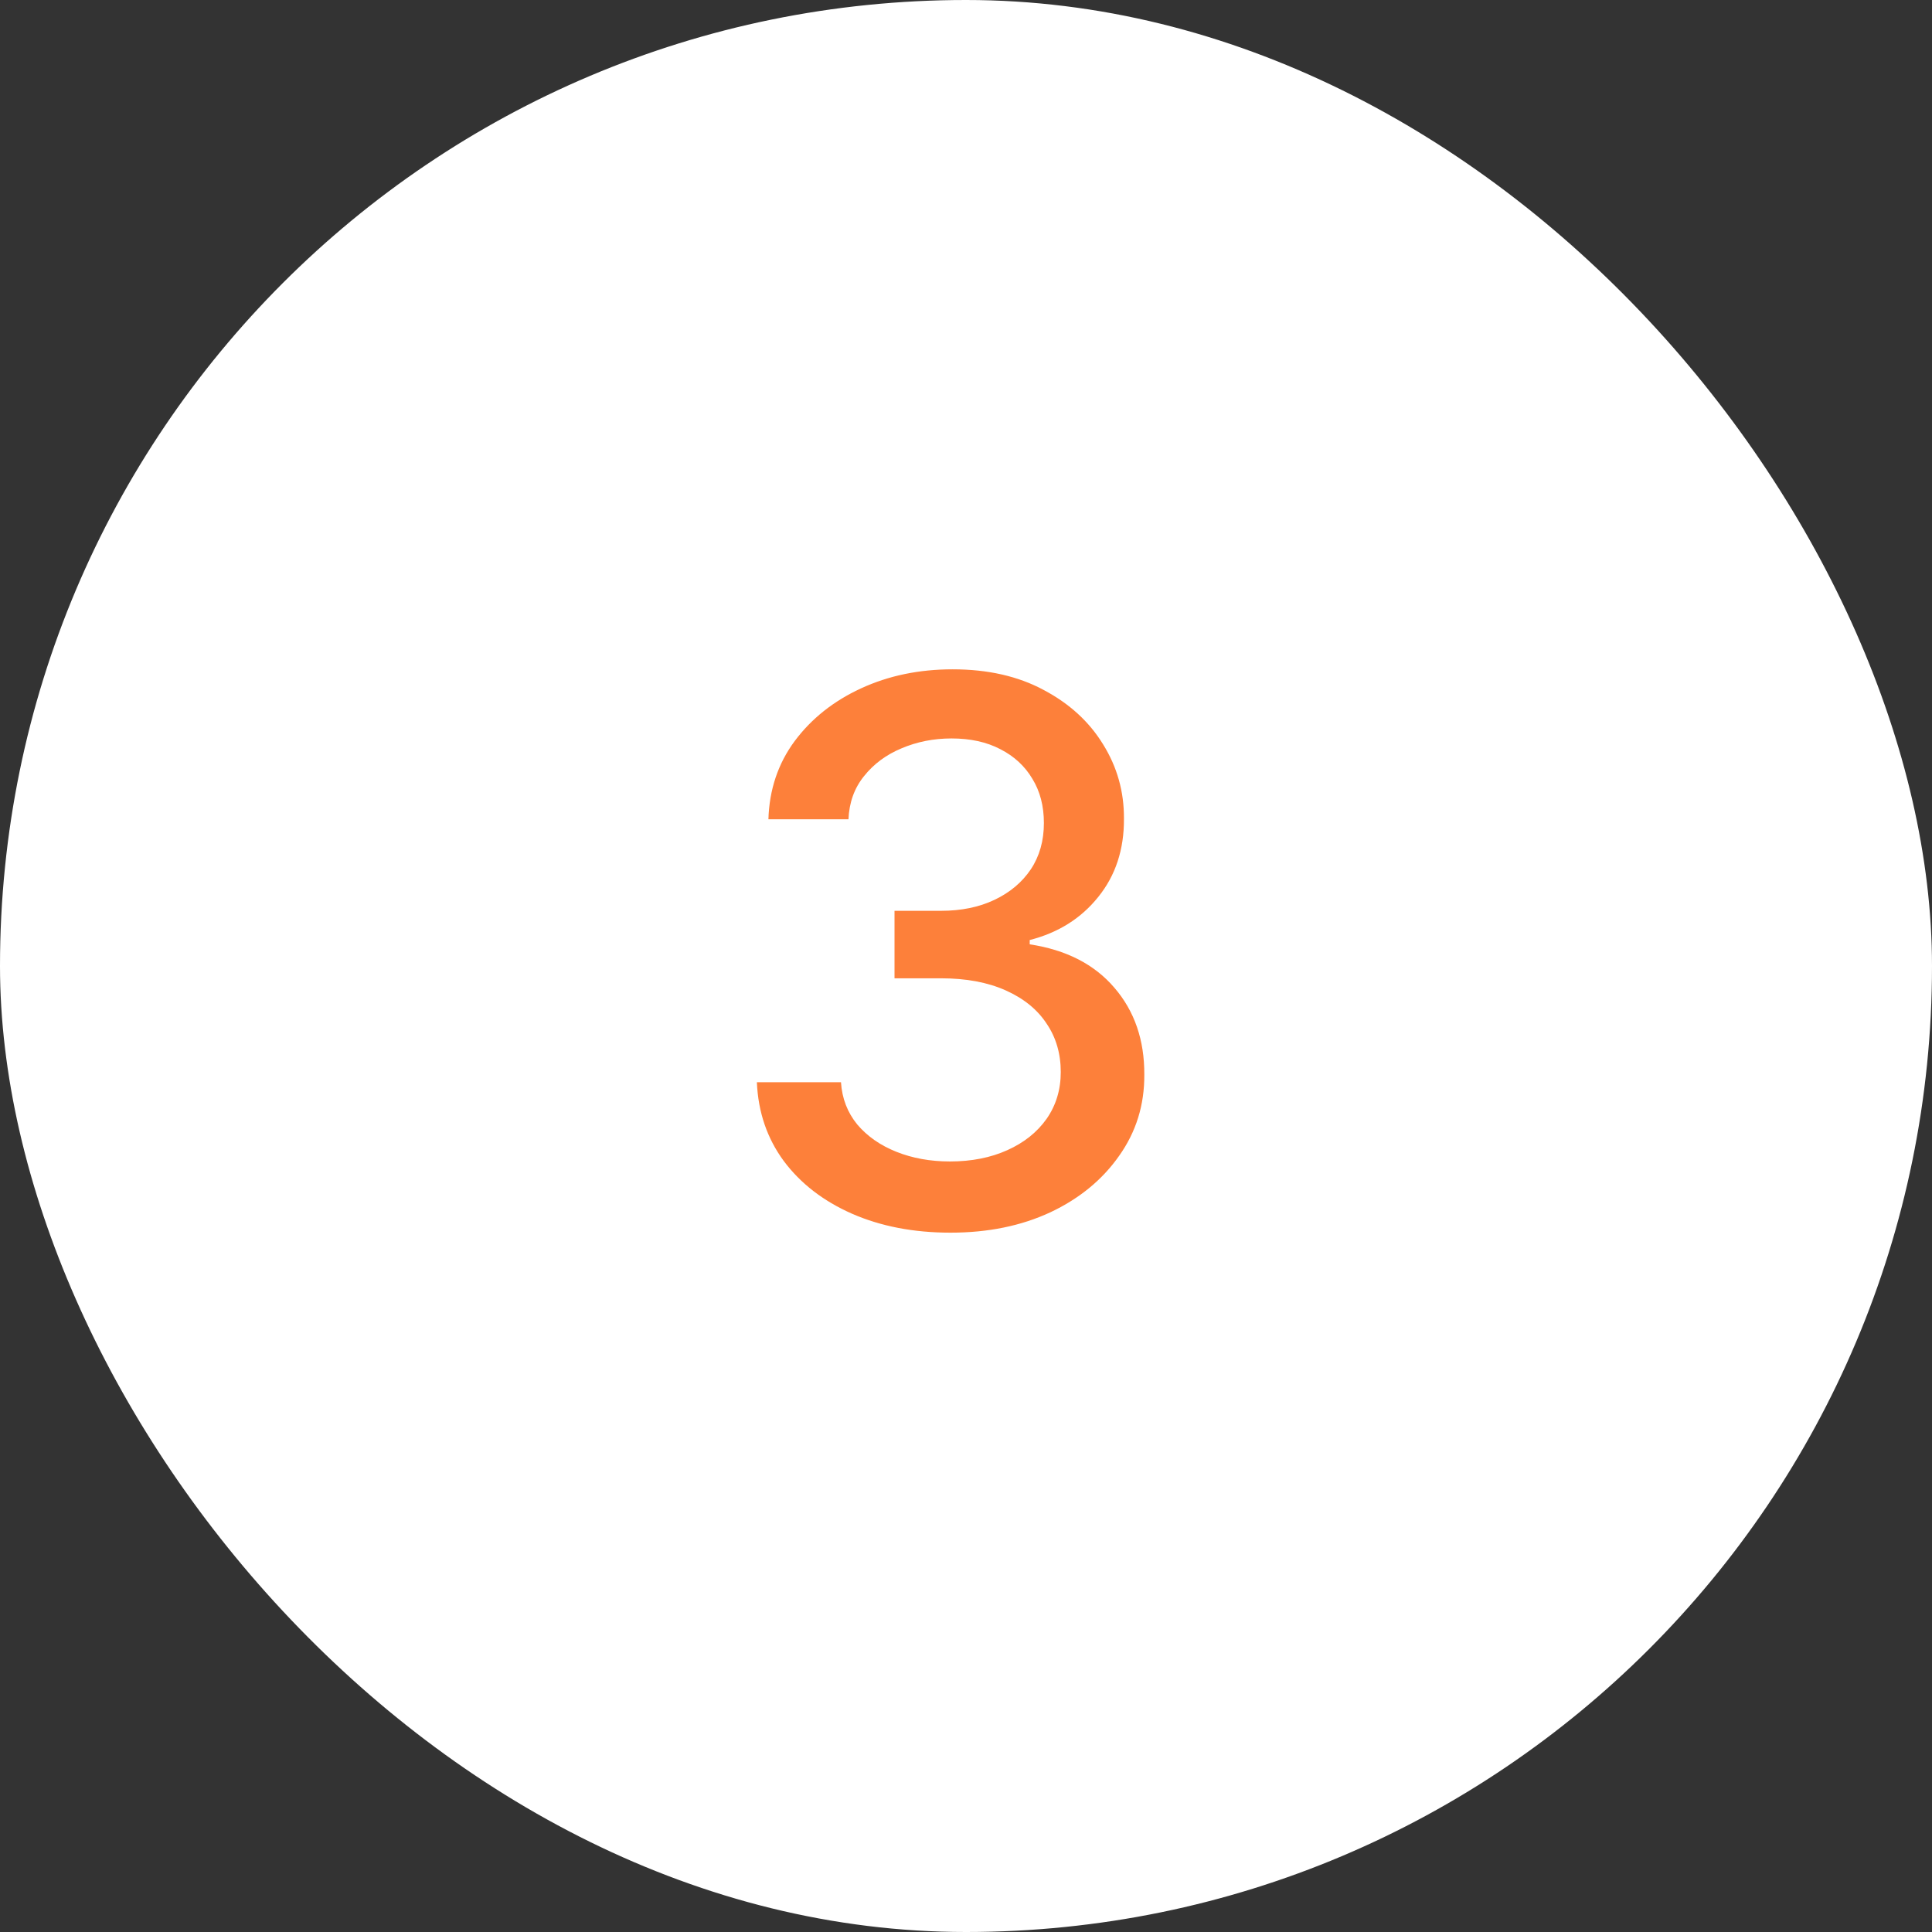 <?xml version="1.0" encoding="UTF-8"?> <svg xmlns="http://www.w3.org/2000/svg" width="41" height="41" viewBox="0 0 41 41" fill="none"><rect x="0" y="0" width="41" height="41" fill="#333333" stroke="none"/><rect width="41" height="41" rx="20.5" fill="white"></rect><path opacity="0.9" d="M20.171 26.159C19.39 26.159 18.693 26.025 18.079 25.756C17.47 25.487 16.987 25.114 16.631 24.636C16.278 24.155 16.089 23.599 16.062 22.966H17.847C17.869 23.311 17.985 23.61 18.193 23.864C18.405 24.114 18.682 24.307 19.023 24.443C19.364 24.579 19.742 24.648 20.159 24.648C20.617 24.648 21.023 24.568 21.375 24.409C21.731 24.25 22.009 24.028 22.21 23.744C22.411 23.456 22.511 23.125 22.511 22.75C22.511 22.36 22.411 22.017 22.21 21.722C22.013 21.422 21.724 21.188 21.341 21.017C20.962 20.847 20.504 20.761 19.966 20.761H18.983V19.329H19.966C20.398 19.329 20.776 19.252 21.102 19.097C21.432 18.941 21.689 18.725 21.875 18.449C22.061 18.169 22.153 17.841 22.153 17.466C22.153 17.106 22.072 16.794 21.909 16.528C21.75 16.259 21.523 16.049 21.227 15.898C20.936 15.746 20.591 15.671 20.193 15.671C19.814 15.671 19.46 15.741 19.131 15.881C18.805 16.017 18.54 16.214 18.335 16.472C18.131 16.725 18.021 17.03 18.006 17.386H16.307C16.326 16.758 16.511 16.204 16.864 15.727C17.22 15.25 17.689 14.877 18.273 14.608C18.856 14.339 19.504 14.204 20.216 14.204C20.962 14.204 21.606 14.35 22.148 14.642C22.693 14.93 23.114 15.314 23.409 15.796C23.708 16.276 23.856 16.803 23.852 17.375C23.856 18.026 23.674 18.579 23.307 19.034C22.943 19.489 22.458 19.794 21.852 19.949V20.04C22.625 20.157 23.224 20.464 23.648 20.96C24.076 21.456 24.288 22.072 24.284 22.807C24.288 23.447 24.11 24.021 23.75 24.528C23.394 25.036 22.907 25.436 22.29 25.727C21.672 26.015 20.966 26.159 20.171 26.159Z" fill="#FD7325"></path></svg> 
